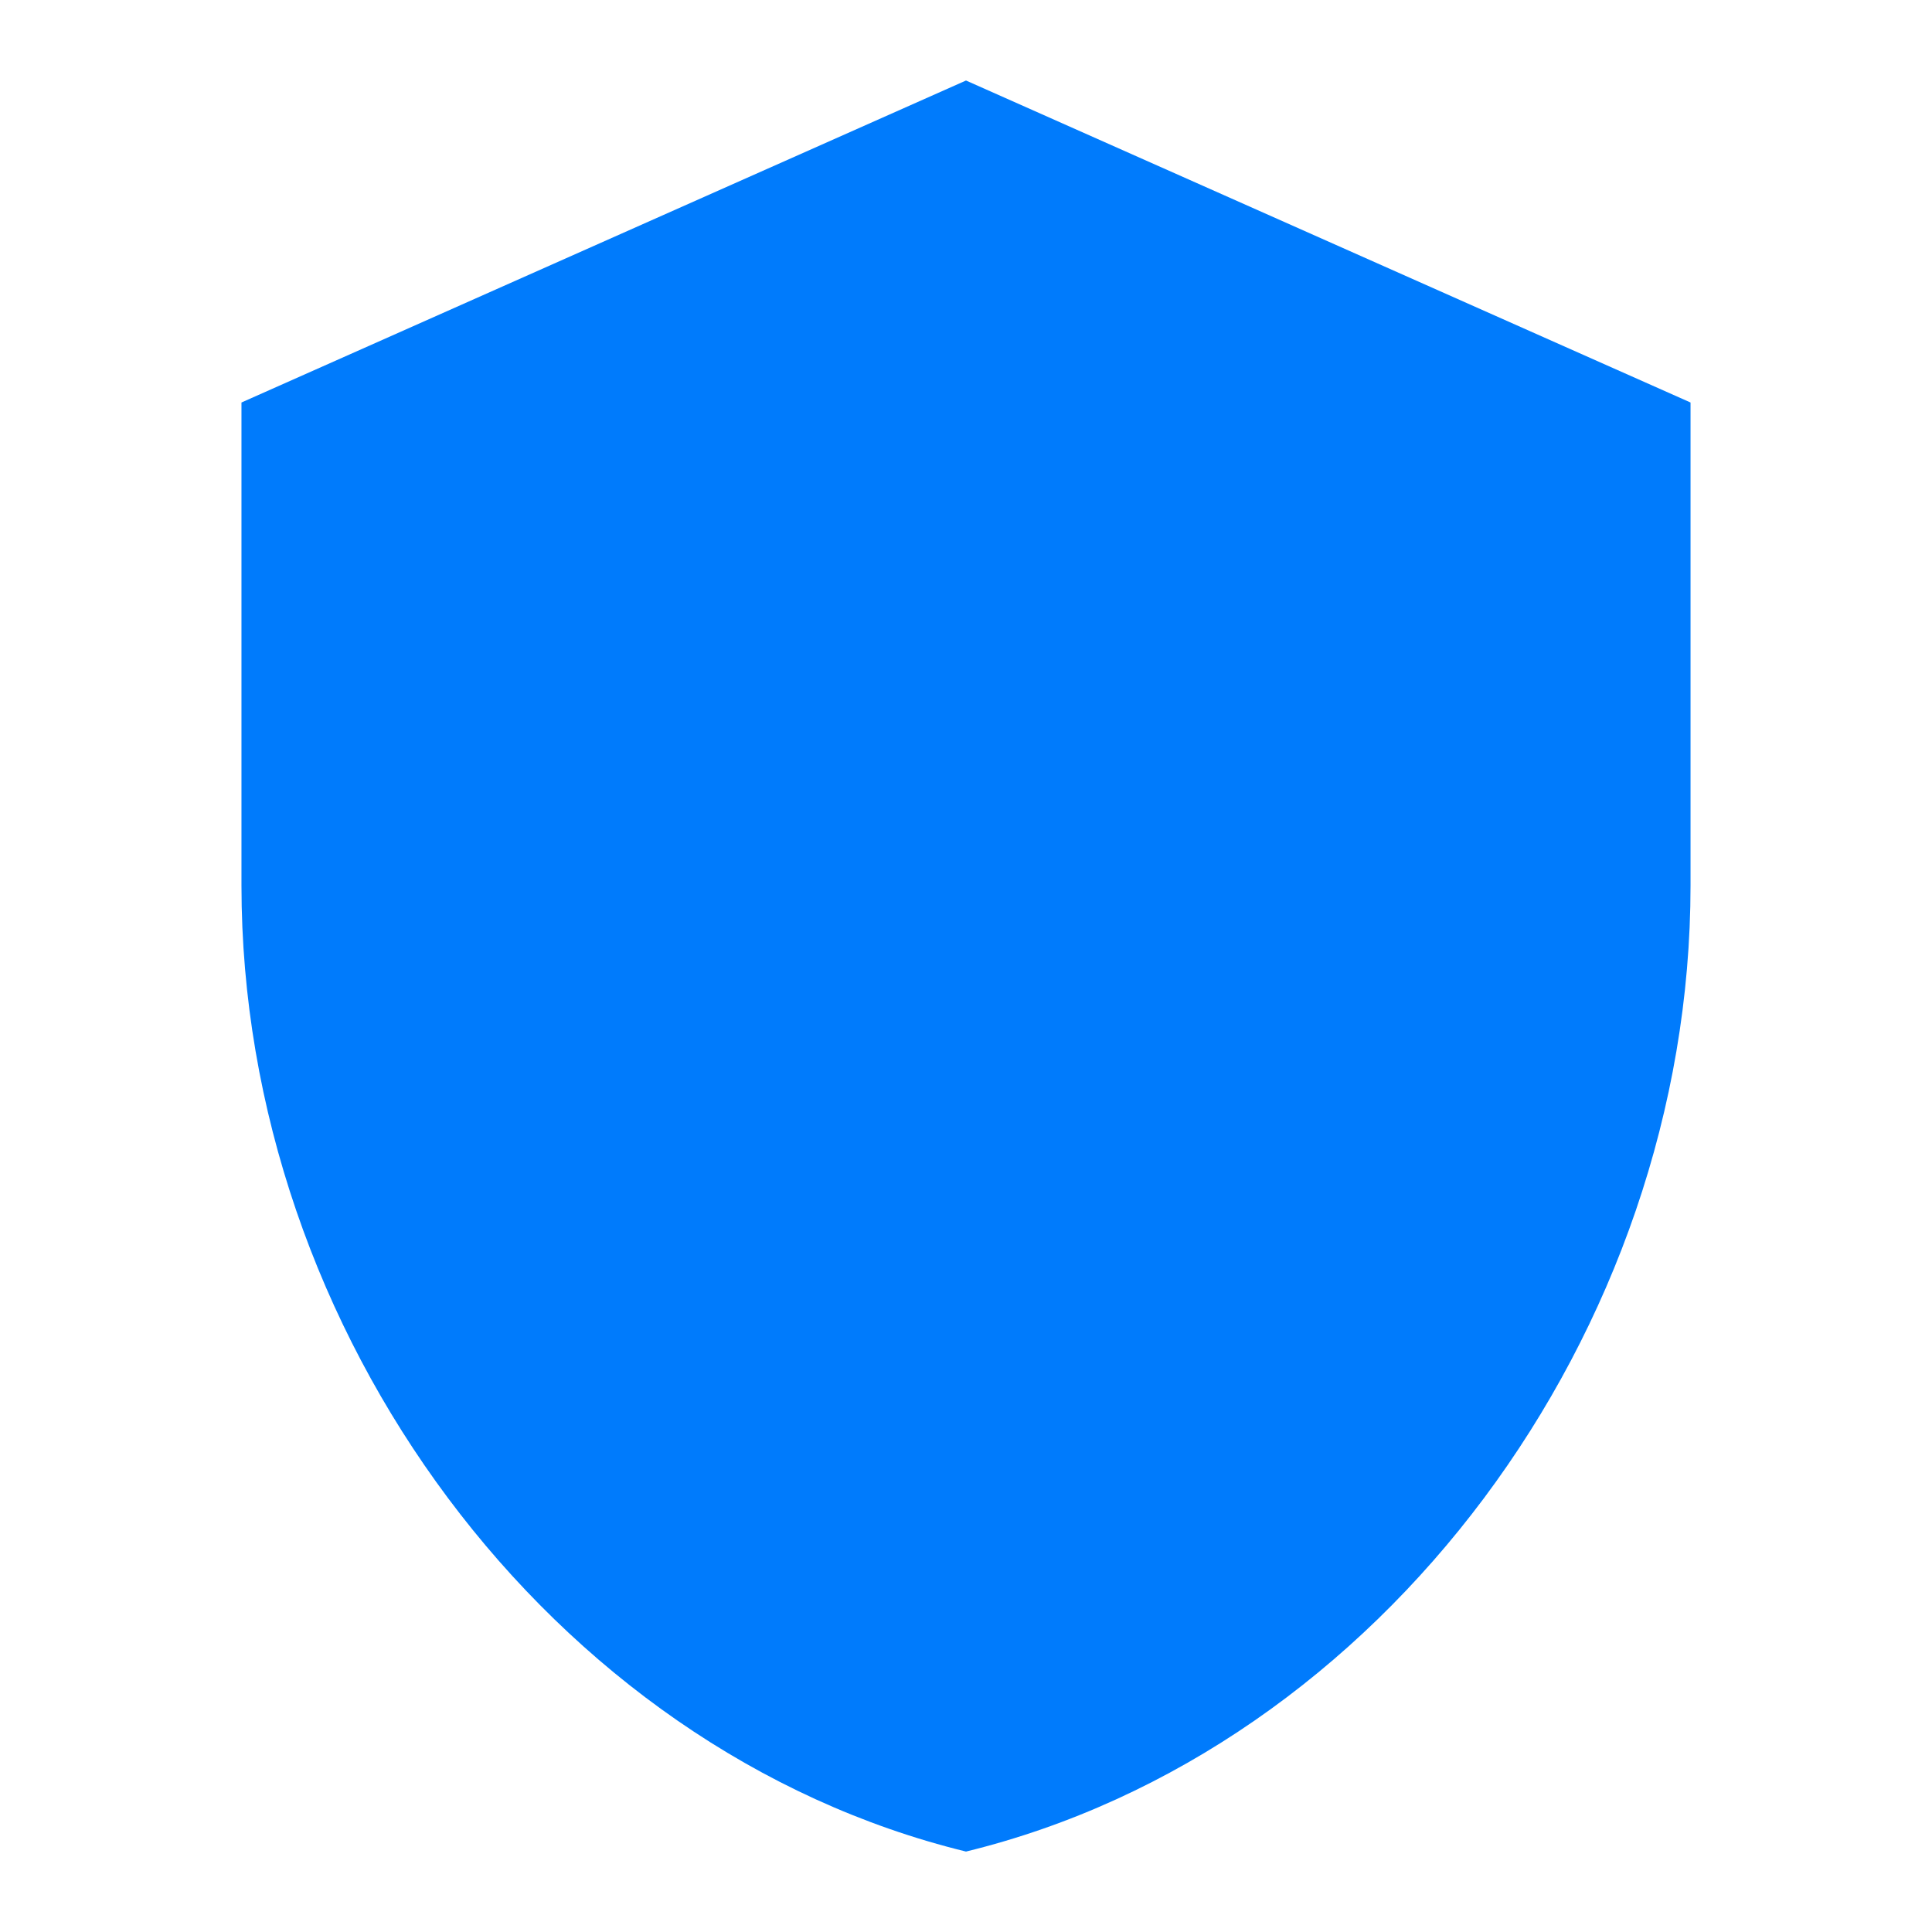 <svg id="shield_black_24dp" xmlns="http://www.w3.org/2000/svg" width="47.198" height="47.198" viewBox="0 0 47.198 47.198">
  <path id="Path_56745" data-name="Path 56745" d="M0,0H47.2V47.2H0Z" fill="none"/>
  <path id="Path_56746" data-name="Path 56746" d="M20.7,1,3,8.866v11.8c0,10.915,7.552,21.121,17.7,23.6,10.148-2.478,17.7-12.685,17.7-23.6V8.866Z" transform="translate(2.899 0.967)" fill="#007bfc"/>
</svg>
